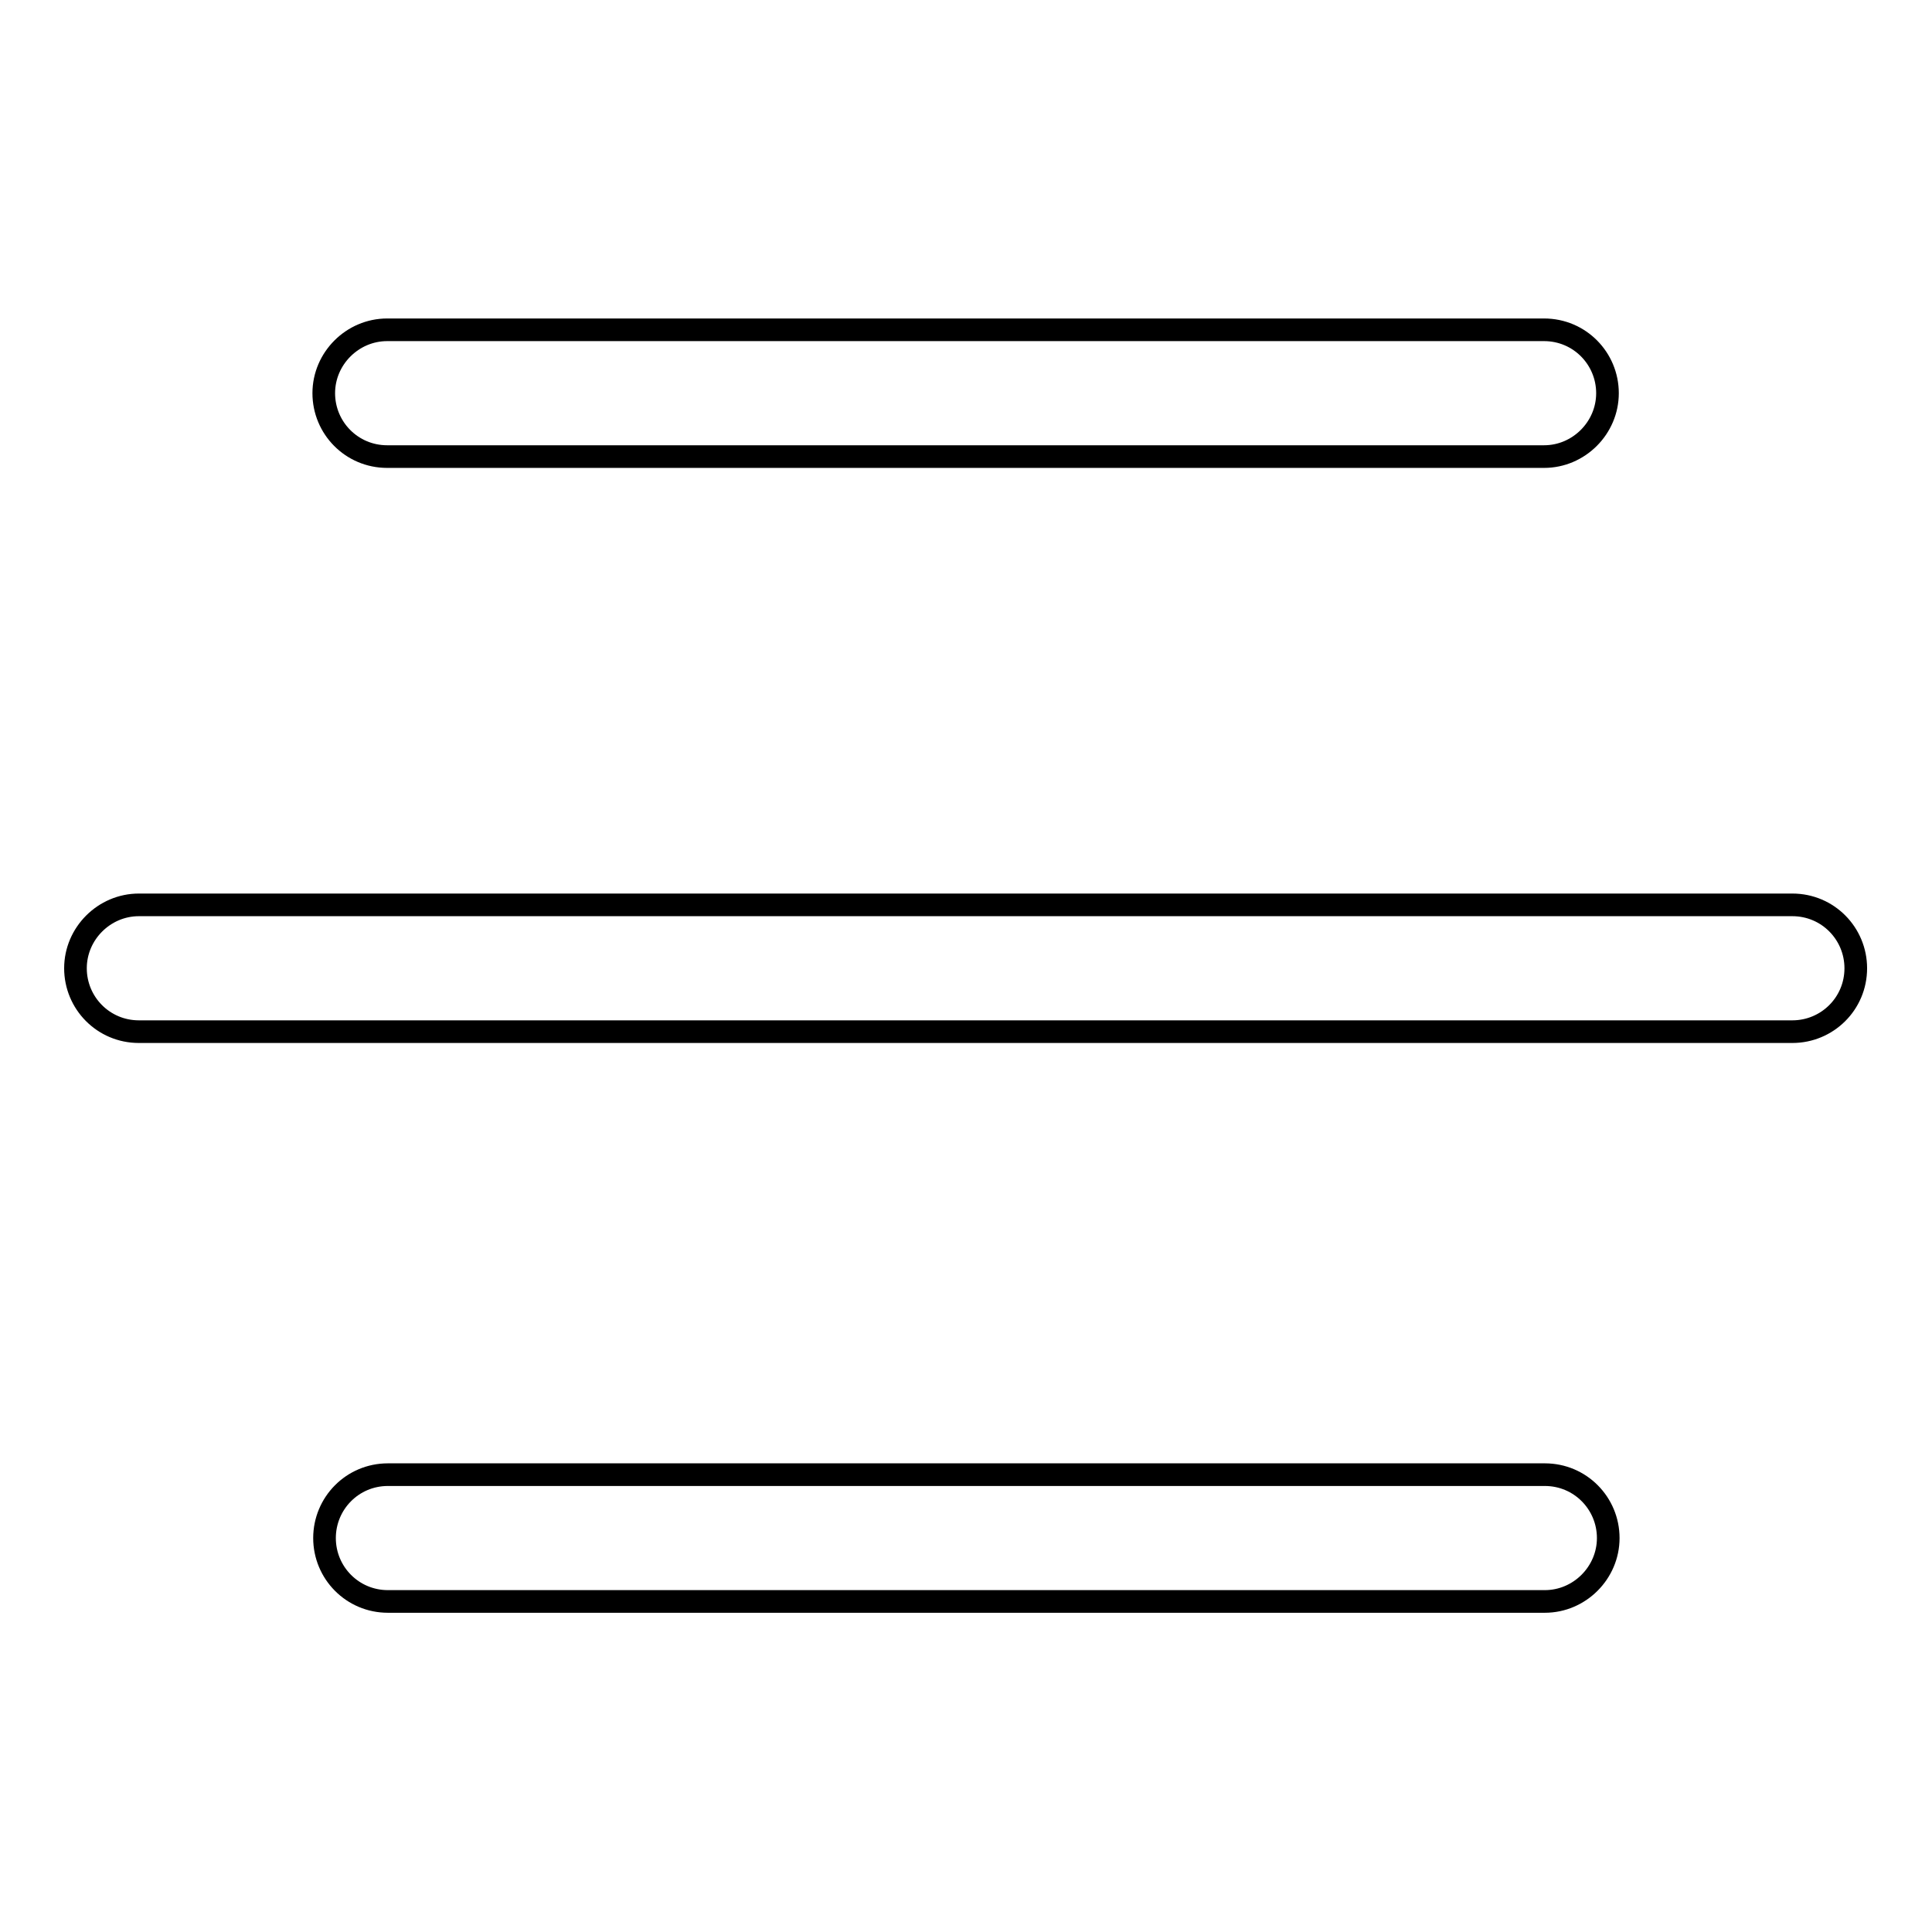 <?xml version="1.0" encoding="utf-8"?>
<!-- Svg Vector Icons : http://www.onlinewebfonts.com/icon -->
<!DOCTYPE svg PUBLIC "-//W3C//DTD SVG 1.1//EN" "http://www.w3.org/Graphics/SVG/1.1/DTD/svg11.dtd">
<svg version="1.1" xmlns="http://www.w3.org/2000/svg" xmlns:xlink="http://www.w3.org/1999/xlink" x="0px" y="0px" viewBox="0 0 256 256" enable-background="new 0 0 256 256" xml:space="preserve">
<g> <path stroke-width="3" fill-opacity="0" stroke="#000000"  d="M51.3,43.7h153.3c4.7,0,8.4,3.8,8.4,8.4s-3.8,8.4-8.4,8.4H51.3c-4.7,0-8.4-3.8-8.4-8.4S46.7,43.7,51.3,43.7 z M18.4,119.9h219.1c4.7,0,8.4,3.8,8.4,8.4c0,4.7-3.8,8.4-8.4,8.4H18.4c-4.7,0-8.4-3.8-8.4-8.4C10,123.7,13.8,119.9,18.4,119.9z  M51.4,195.4h153.3c4.7,0,8.4,3.8,8.4,8.4s-3.8,8.4-8.4,8.4H51.4c-4.7,0-8.4-3.8-8.4-8.4S46.7,195.4,51.4,195.4z"/></g>
</svg>